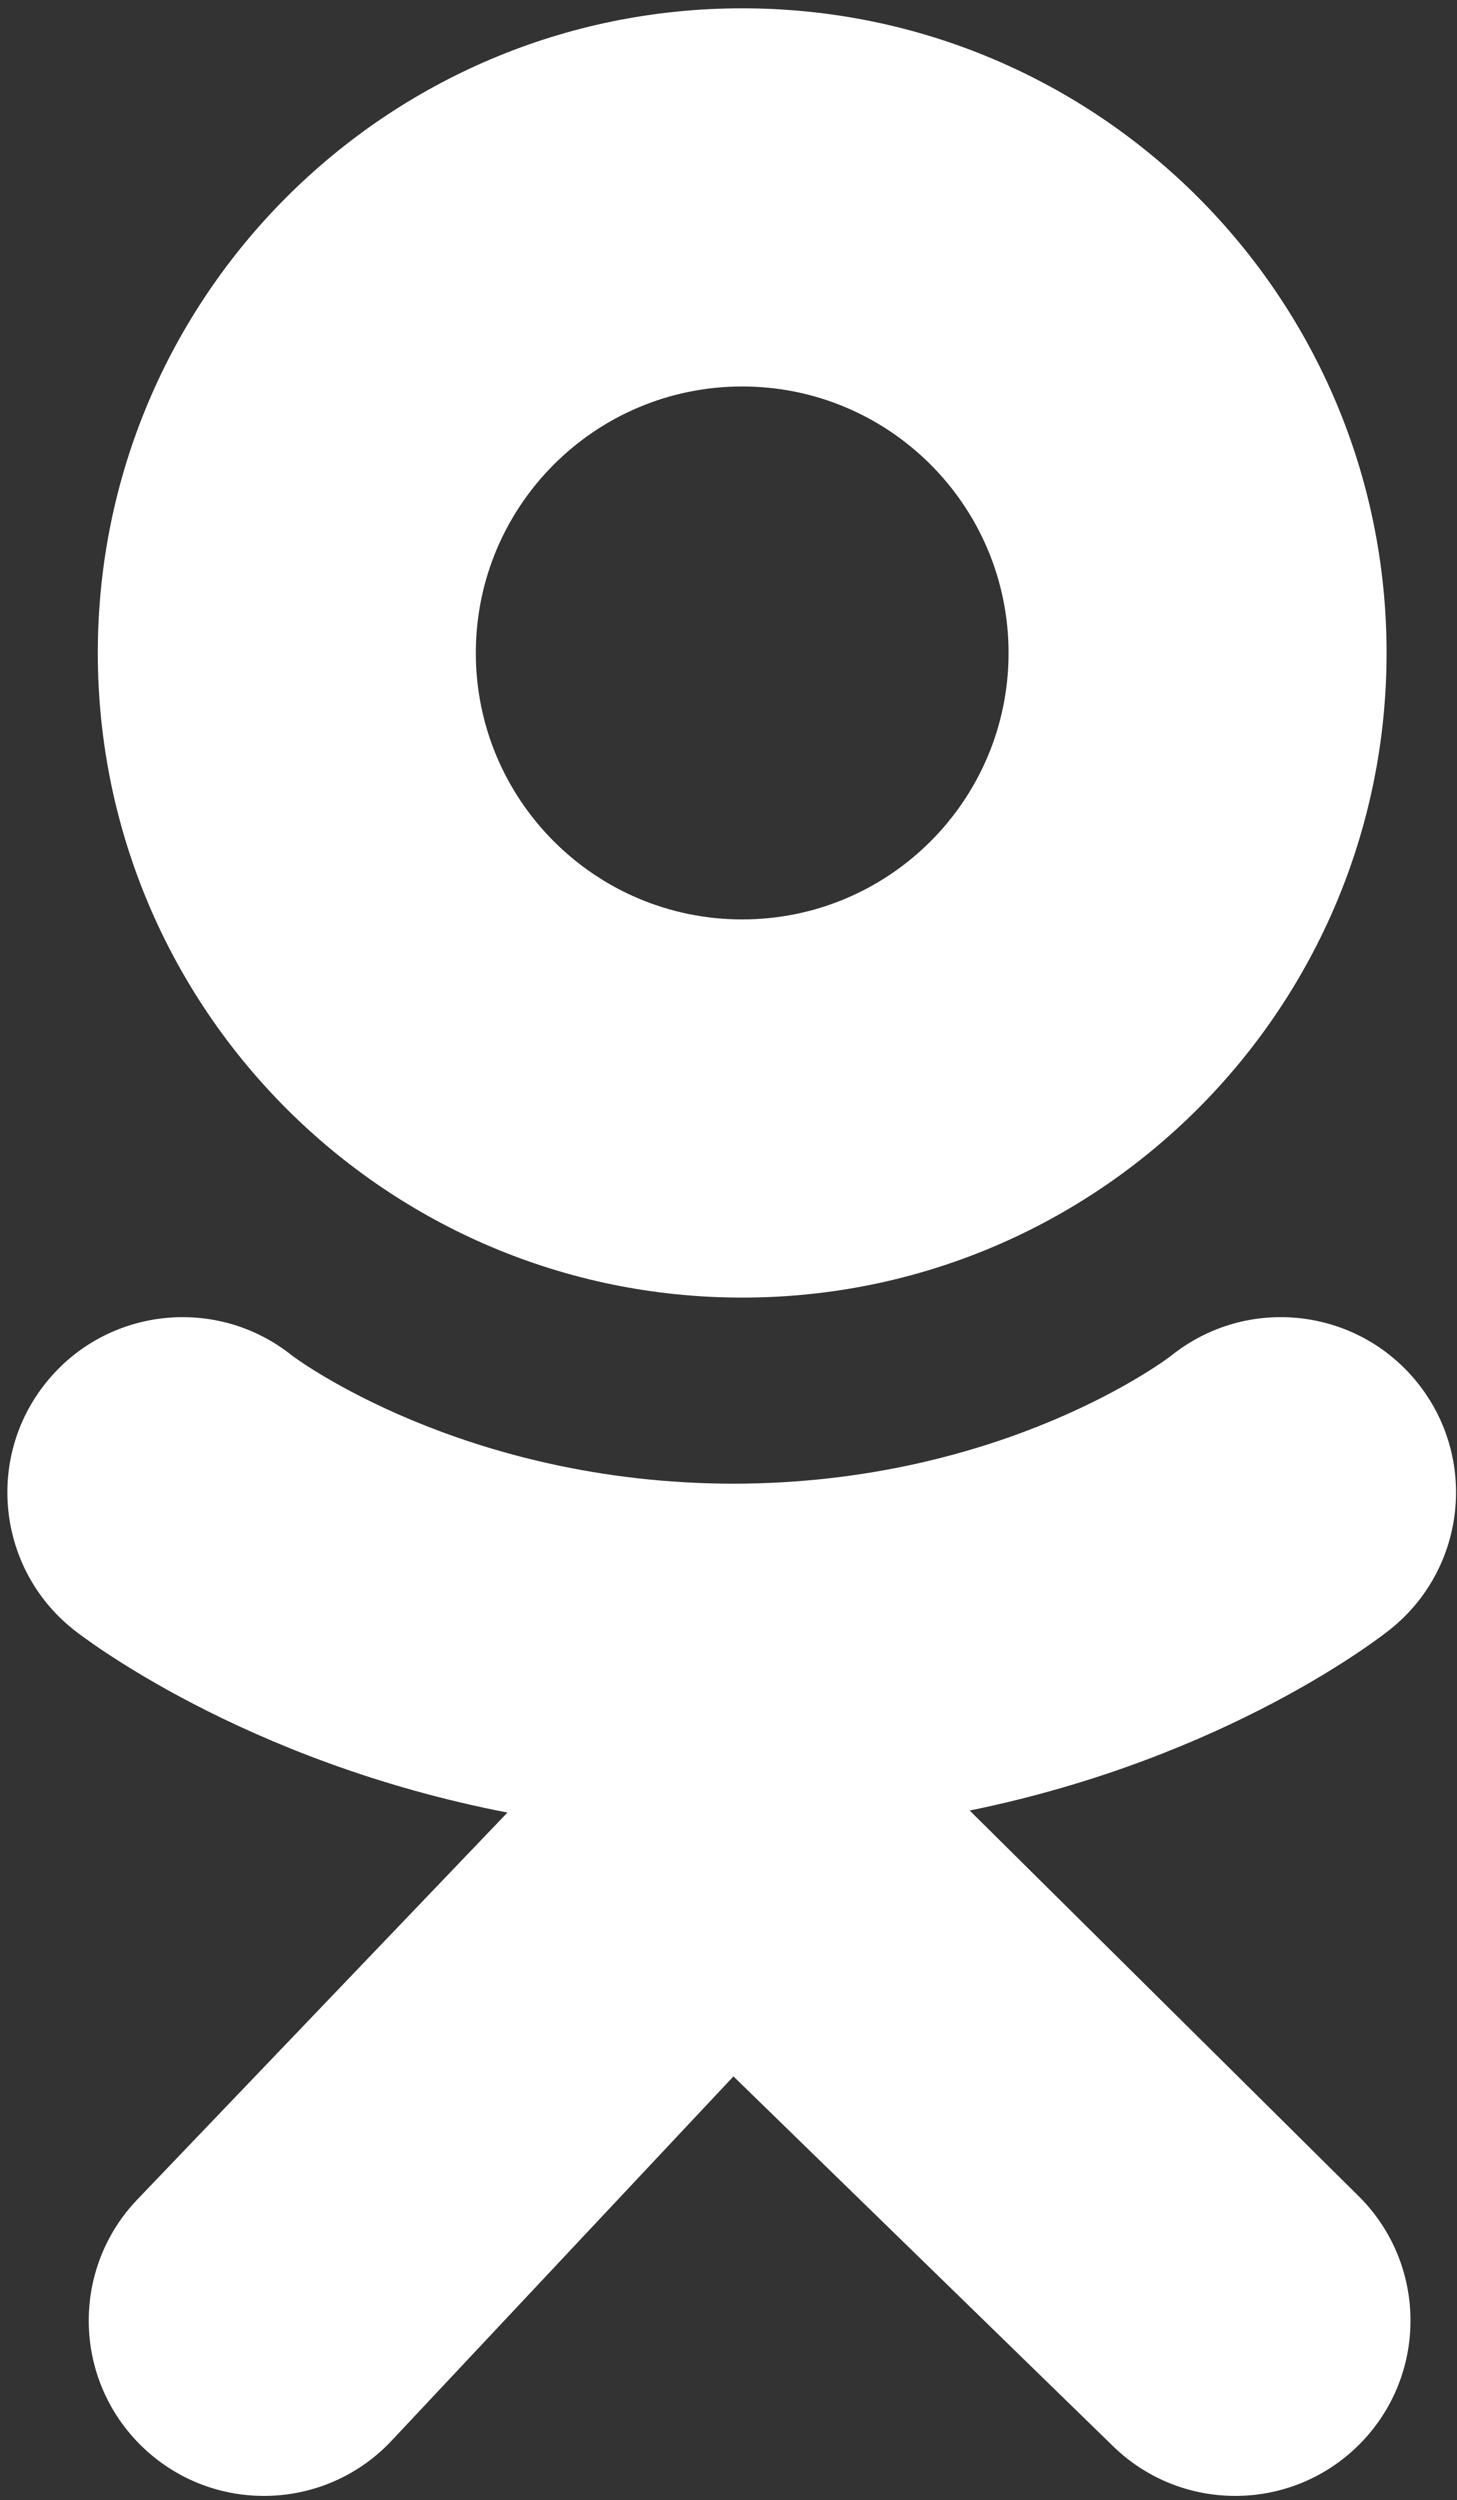 <svg width="158" height="271" viewBox="0 0 158 271" fill="none" xmlns="http://www.w3.org/2000/svg">
<rect x="0" y="0" width="158" height="271" fill="#333333" stroke="none"/>
<path d="M80.485 0.901C41.892 0.901 10.607 32.187 10.607 70.779C10.607 109.372 41.892 140.66 80.485 140.66C119.078 140.66 150.363 109.372 150.363 70.779C150.363 32.187 119.078 0.901 80.485 0.901ZM80.485 99.667C64.532 99.667 51.599 86.733 51.599 70.78C51.599 54.827 64.532 41.894 80.485 41.894C96.438 41.894 109.371 54.827 109.371 70.78C109.371 86.733 96.438 99.667 80.485 99.667Z" fill="white"/>
<path d="M105.155 196.262C133.13 190.563 149.894 177.315 150.781 176.604C158.967 170.039 160.282 158.081 153.717 149.894C147.153 141.708 135.196 140.393 127.008 146.957C126.835 147.097 108.955 160.813 79.536 160.833C50.118 160.813 31.86 147.097 31.687 146.957C23.499 140.393 11.542 141.708 4.978 149.894C-1.587 158.081 -0.272 170.039 7.914 176.604C8.813 177.325 26.269 190.918 55.028 196.483L14.947 238.371C7.663 245.925 7.882 257.953 15.436 265.237C19.123 268.792 23.875 270.559 28.623 270.559C33.601 270.559 38.574 268.614 42.302 264.747L79.537 225.082L120.533 265.004C127.961 272.42 139.989 272.408 147.403 264.983C154.817 257.557 154.808 245.527 147.382 238.113L105.155 196.262Z" fill="white"/>
<path d="M79.536 160.832C79.489 160.832 79.582 160.833 79.536 160.834C79.49 160.833 79.583 160.832 79.536 160.832Z" fill="white"/>
</svg>
